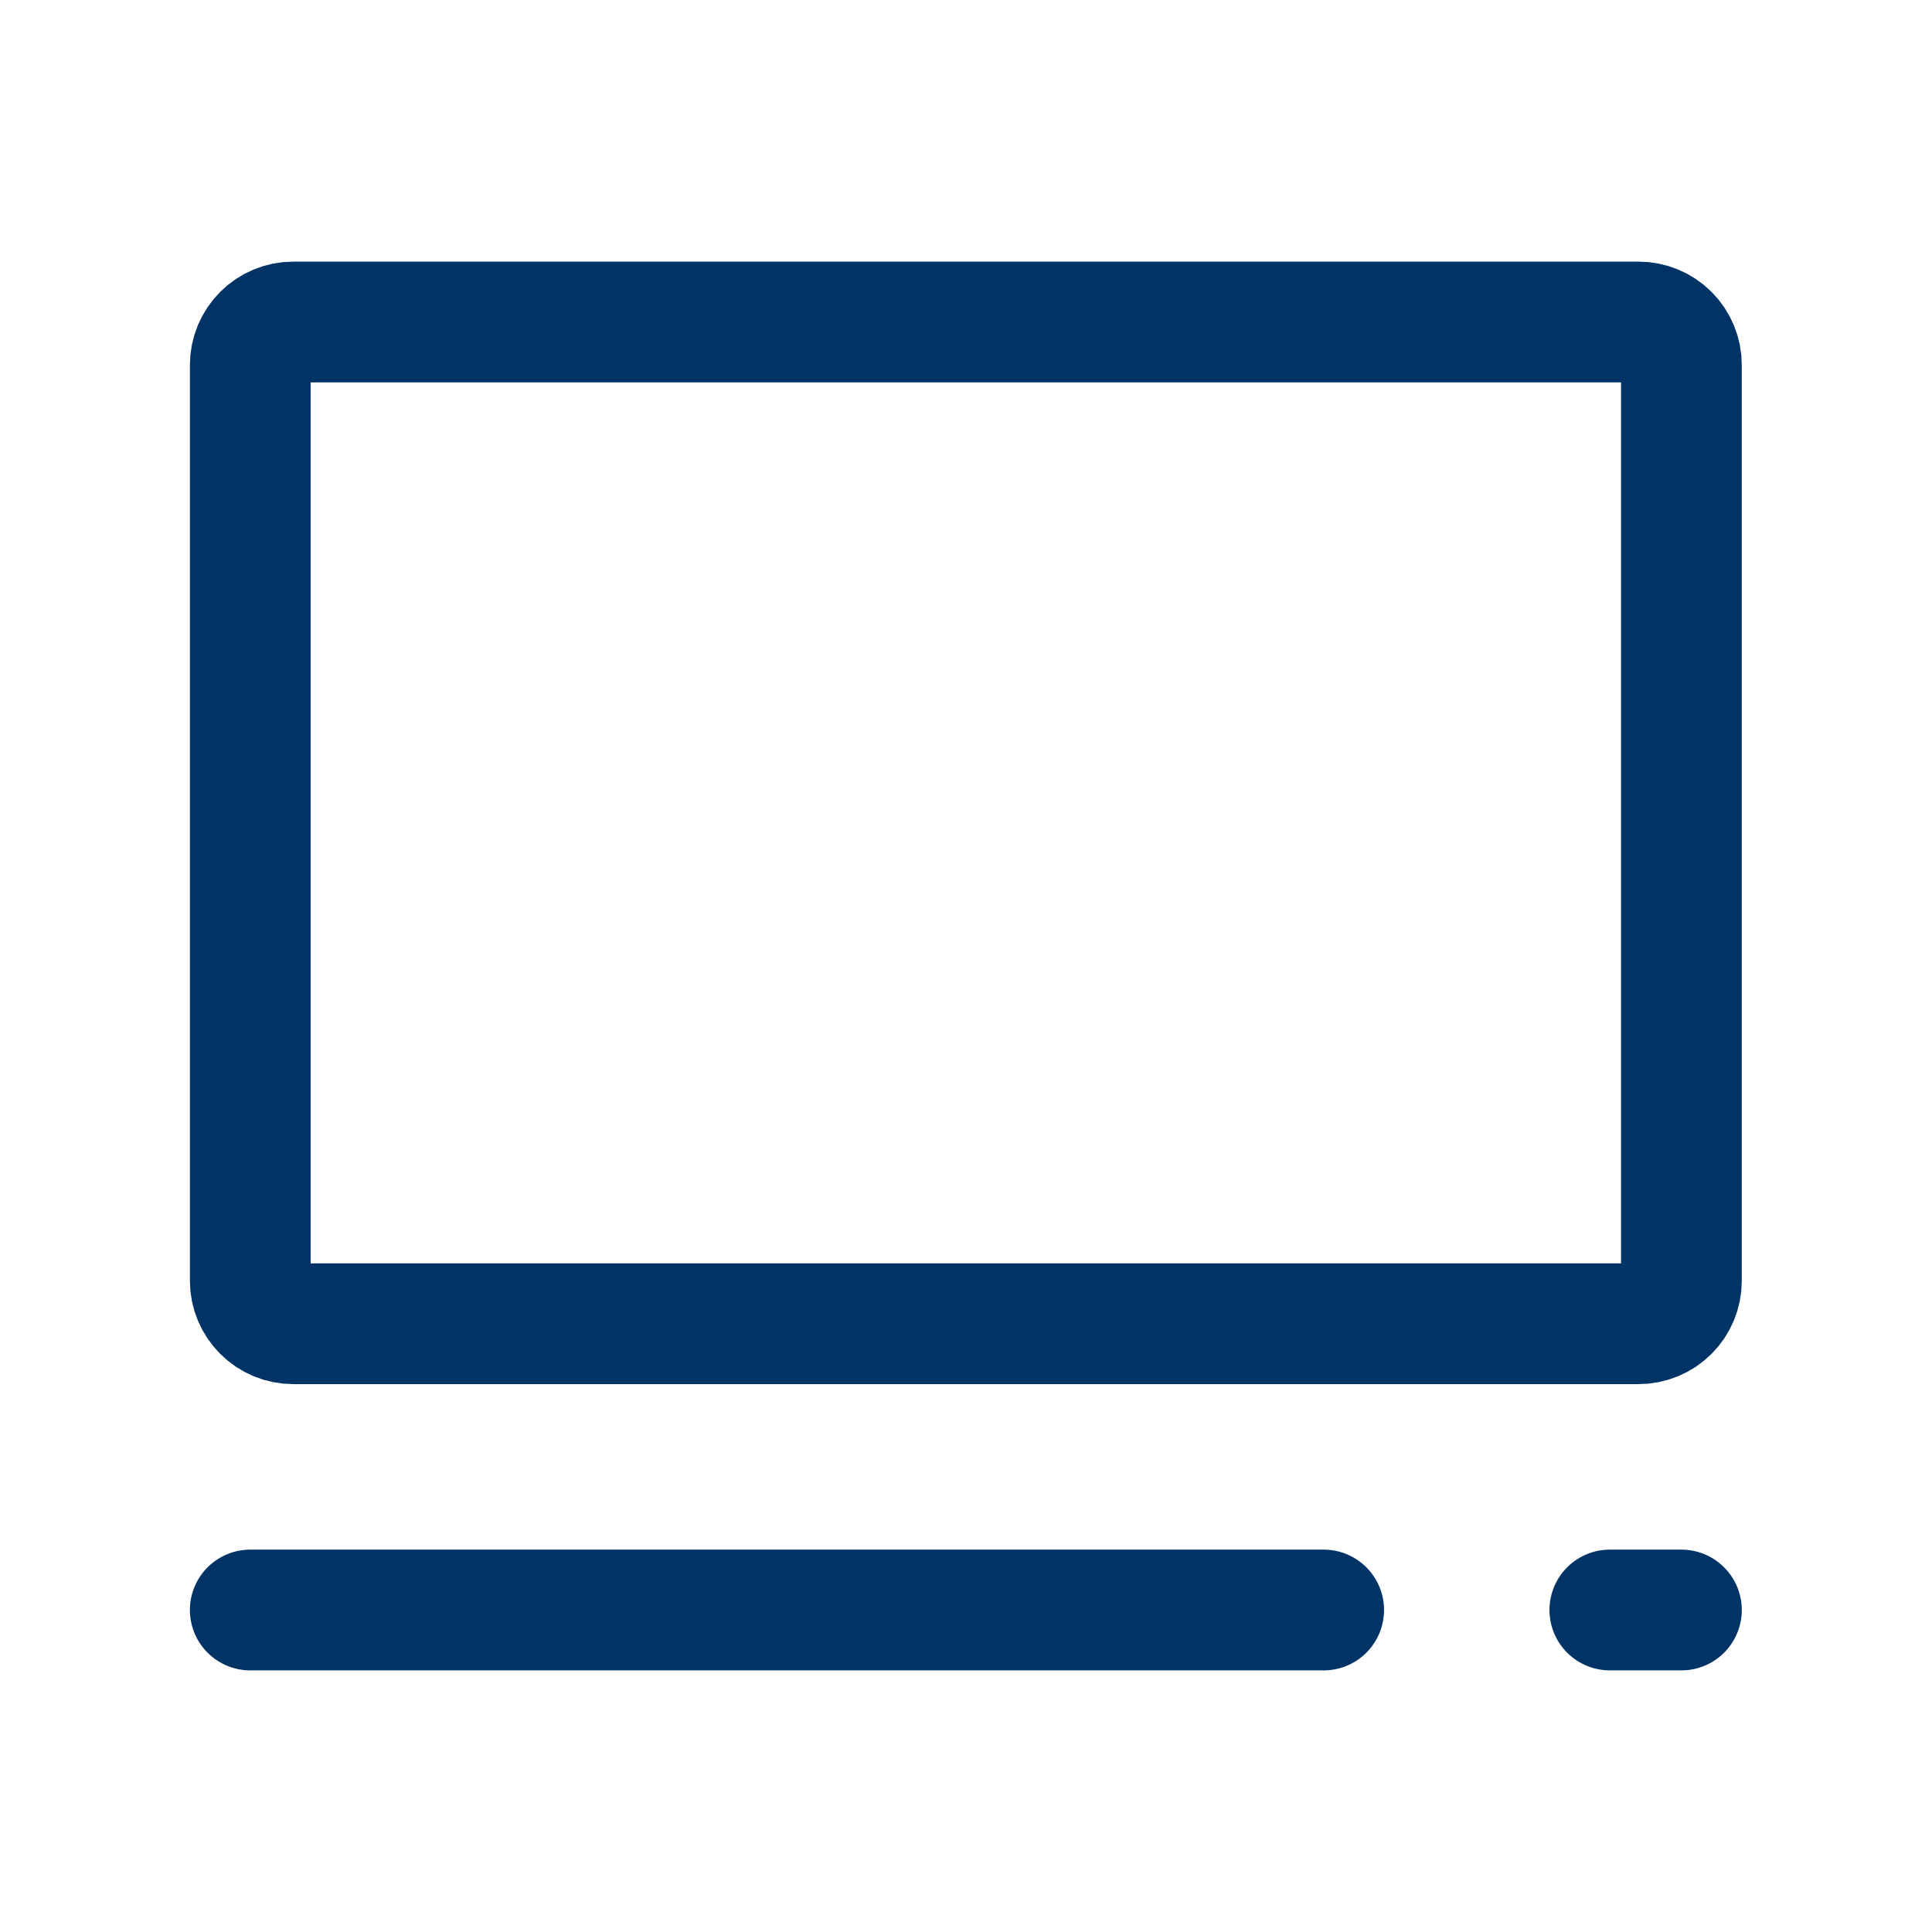 <svg xmlns="http://www.w3.org/2000/svg" width="24" height="24" viewBox="0 0 24 24" fill="none"><path d="M3.109 20H16.443M19.998 20H20.887" stroke="#003366" stroke-width="1.5" stroke-linecap="round" stroke-linejoin="round"></path><path d="M3.109 15.911V4.533C3.109 4.392 3.166 4.256 3.266 4.156C3.366 4.056 3.501 4 3.643 4H20.354C20.495 4 20.631 4.056 20.731 4.156C20.831 4.256 20.887 4.392 20.887 4.533V15.911C20.887 16.053 20.831 16.188 20.731 16.288C20.631 16.388 20.495 16.444 20.354 16.444H3.643C3.501 16.444 3.366 16.388 3.266 16.288C3.166 16.188 3.109 16.053 3.109 15.911Z" stroke="#003366" stroke-width="1.5"></path></svg>
